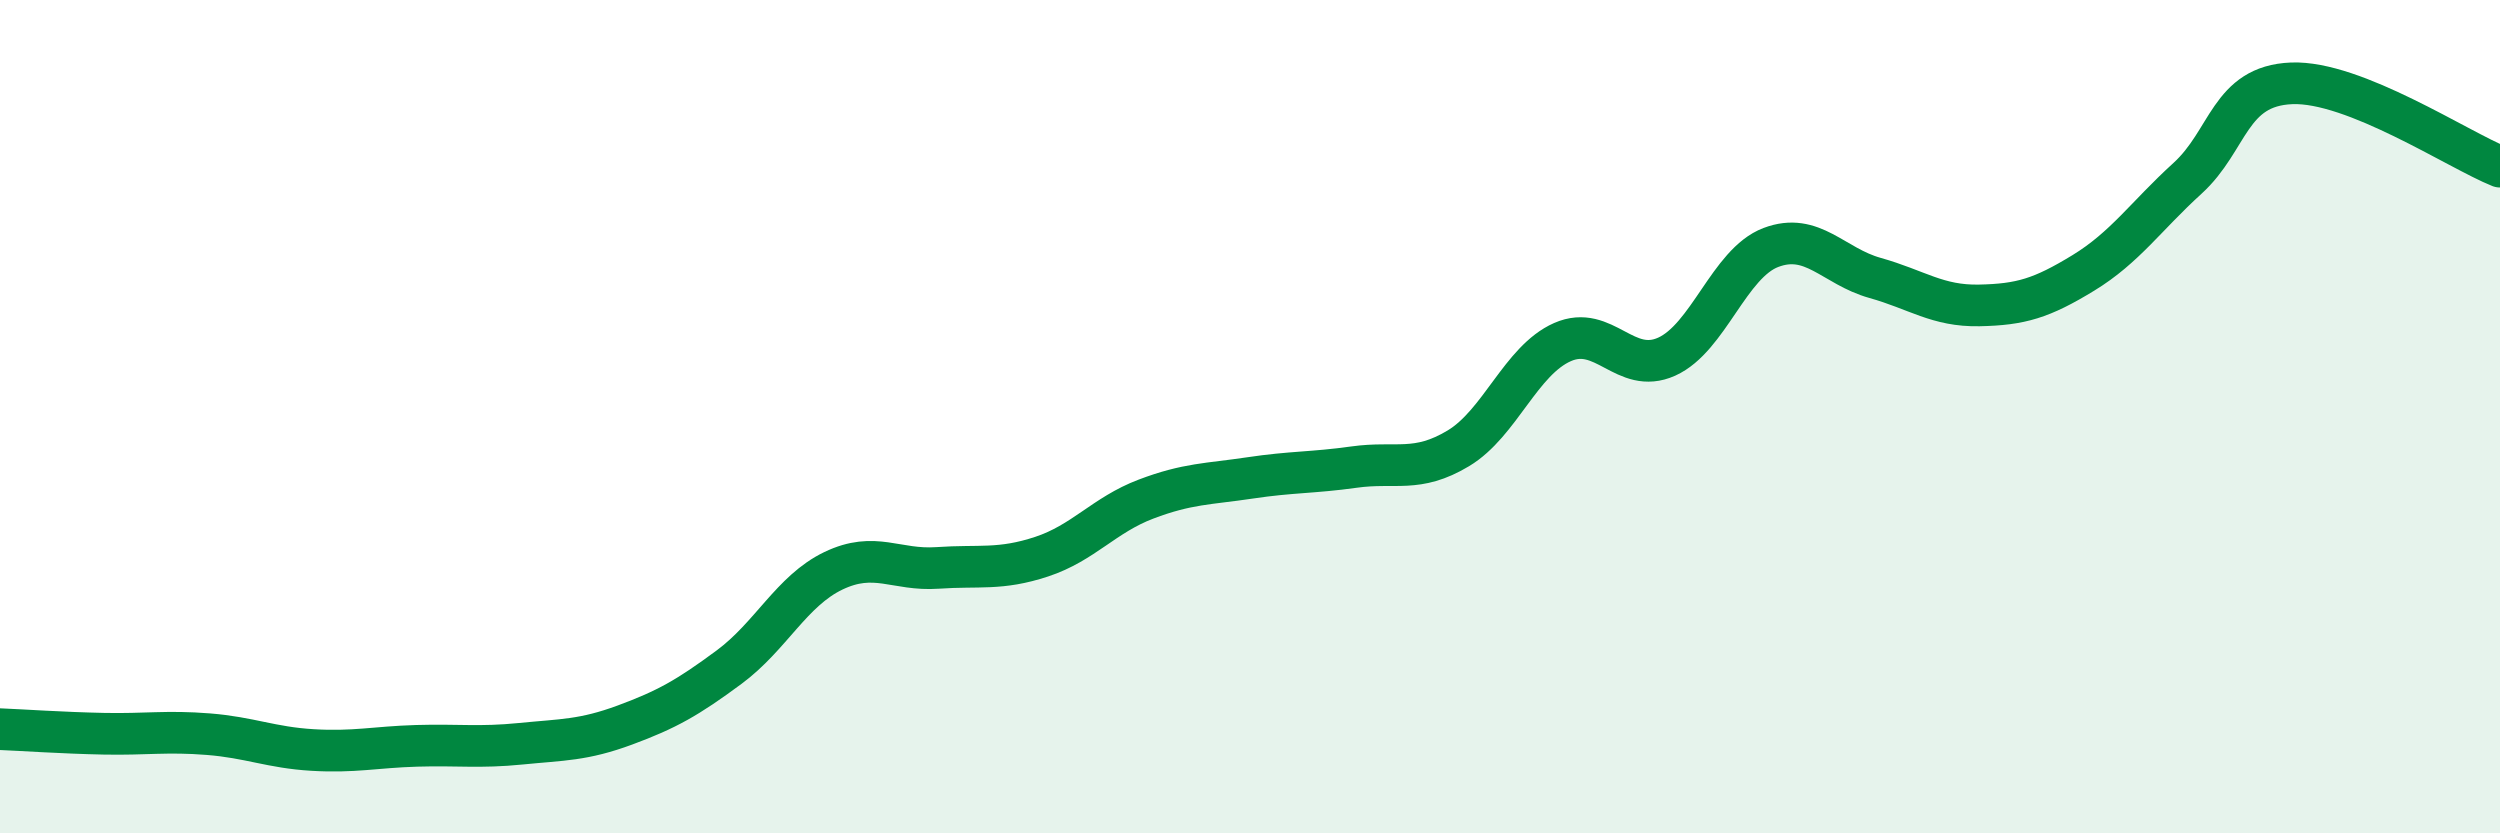 
    <svg width="60" height="20" viewBox="0 0 60 20" xmlns="http://www.w3.org/2000/svg">
      <path
        d="M 0,17.5 C 0.5,17.52 1.5,17.59 2.5,17.61 C 3.5,17.63 4,17.54 5,17.62 C 6,17.7 6.5,17.94 7.5,18 C 8.5,18.06 9,17.93 10,17.9 C 11,17.87 11.5,17.95 12.5,17.85 C 13.5,17.75 14,17.77 15,17.4 C 16,17.03 16.5,16.75 17.5,16.01 C 18.5,15.27 19,14.18 20,13.7 C 21,13.22 21.5,13.7 22.5,13.63 C 23.5,13.56 24,13.69 25,13.36 C 26,13.03 26.5,12.36 27.5,11.98 C 28.5,11.6 29,11.62 30,11.47 C 31,11.32 31.5,11.35 32.5,11.21 C 33.5,11.07 34,11.36 35,10.76 C 36,10.16 36.5,8.65 37.5,8.21 C 38.5,7.77 39,9.01 40,8.56 C 41,8.11 41.5,6.32 42.5,5.94 C 43.5,5.56 44,6.39 45,6.67 C 46,6.95 46.5,7.35 47.5,7.33 C 48.5,7.31 49,7.16 50,6.55 C 51,5.94 51.5,5.19 52.5,4.28 C 53.5,3.37 53.5,2.06 55,2 C 56.5,1.94 59,3.6 60,4L60 20L0 20Z"
        fill="#008740"
        opacity="0.1"
        stroke-linecap="round"
        stroke-linejoin="round"
      />
      <path
        d="M 0,17.5 C 0.5,17.52 1.5,17.59 2.5,17.61 C 3.5,17.63 4,17.54 5,17.62 C 6,17.7 6.5,17.94 7.5,18 C 8.5,18.06 9,17.93 10,17.9 C 11,17.87 11.5,17.95 12.5,17.85 C 13.5,17.75 14,17.77 15,17.4 C 16,17.03 16.5,16.75 17.5,16.01 C 18.5,15.27 19,14.18 20,13.7 C 21,13.22 21.5,13.7 22.5,13.63 C 23.5,13.56 24,13.69 25,13.36 C 26,13.03 26.5,12.36 27.5,11.98 C 28.5,11.6 29,11.62 30,11.47 C 31,11.32 31.5,11.35 32.5,11.21 C 33.5,11.07 34,11.36 35,10.76 C 36,10.16 36.5,8.65 37.5,8.21 C 38.5,7.77 39,9.01 40,8.56 C 41,8.11 41.5,6.32 42.5,5.94 C 43.5,5.56 44,6.39 45,6.67 C 46,6.95 46.5,7.35 47.5,7.33 C 48.5,7.31 49,7.16 50,6.55 C 51,5.94 51.5,5.19 52.5,4.28 C 53.5,3.37 53.5,2.06 55,2 C 56.5,1.94 59,3.6 60,4"
        stroke="#008740"
        stroke-width="1"
        fill="none"
        stroke-linecap="round"
        stroke-linejoin="round"
      />
    </svg>
  